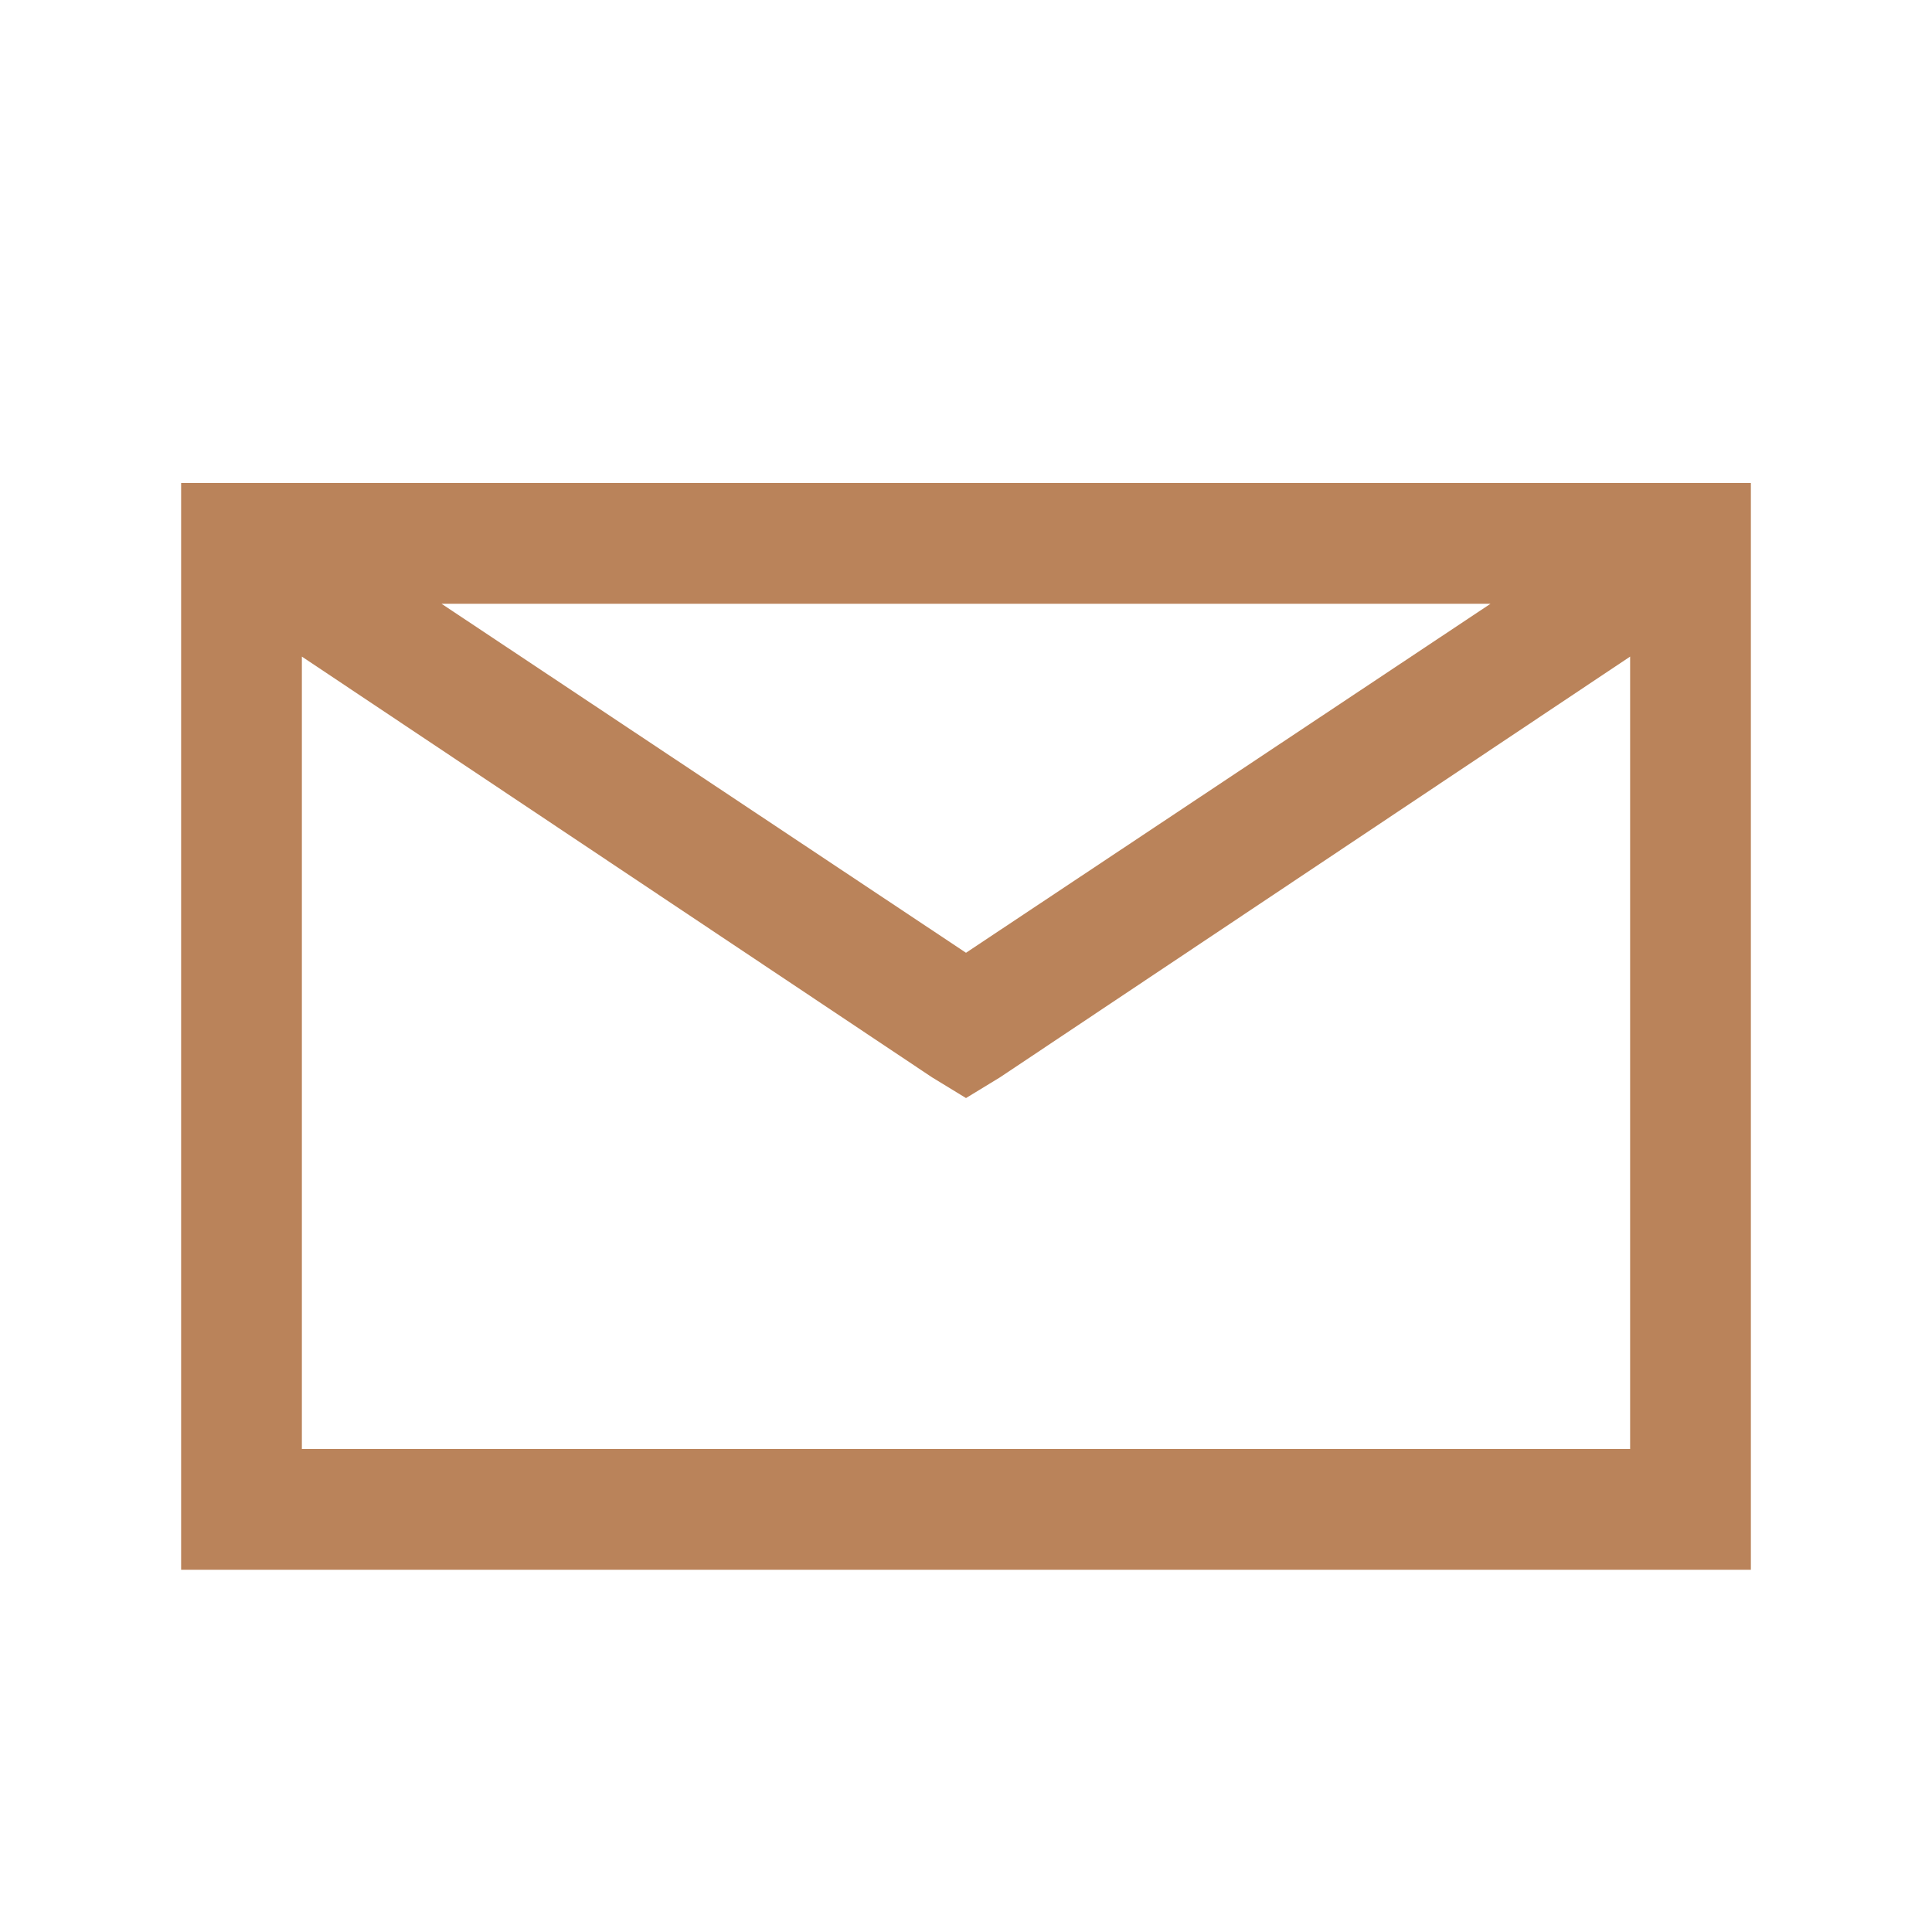 <svg width="40px" height="40px" viewBox="0 0 40 40" fill="none" xmlns="http://www.w3.org/2000/svg" transform="rotate(0) scale(1, 1)">
<path d="M3.75 10V32.5H36.25V10H3.75ZM9.141 12.5H30.86L20 19.726L9.141 12.5ZM6.25 13.594L19.297 22.305L20 22.734L20.704 22.305L33.75 13.594V30H6.25V13.594Z" fill="#ba835a"/>
</svg>